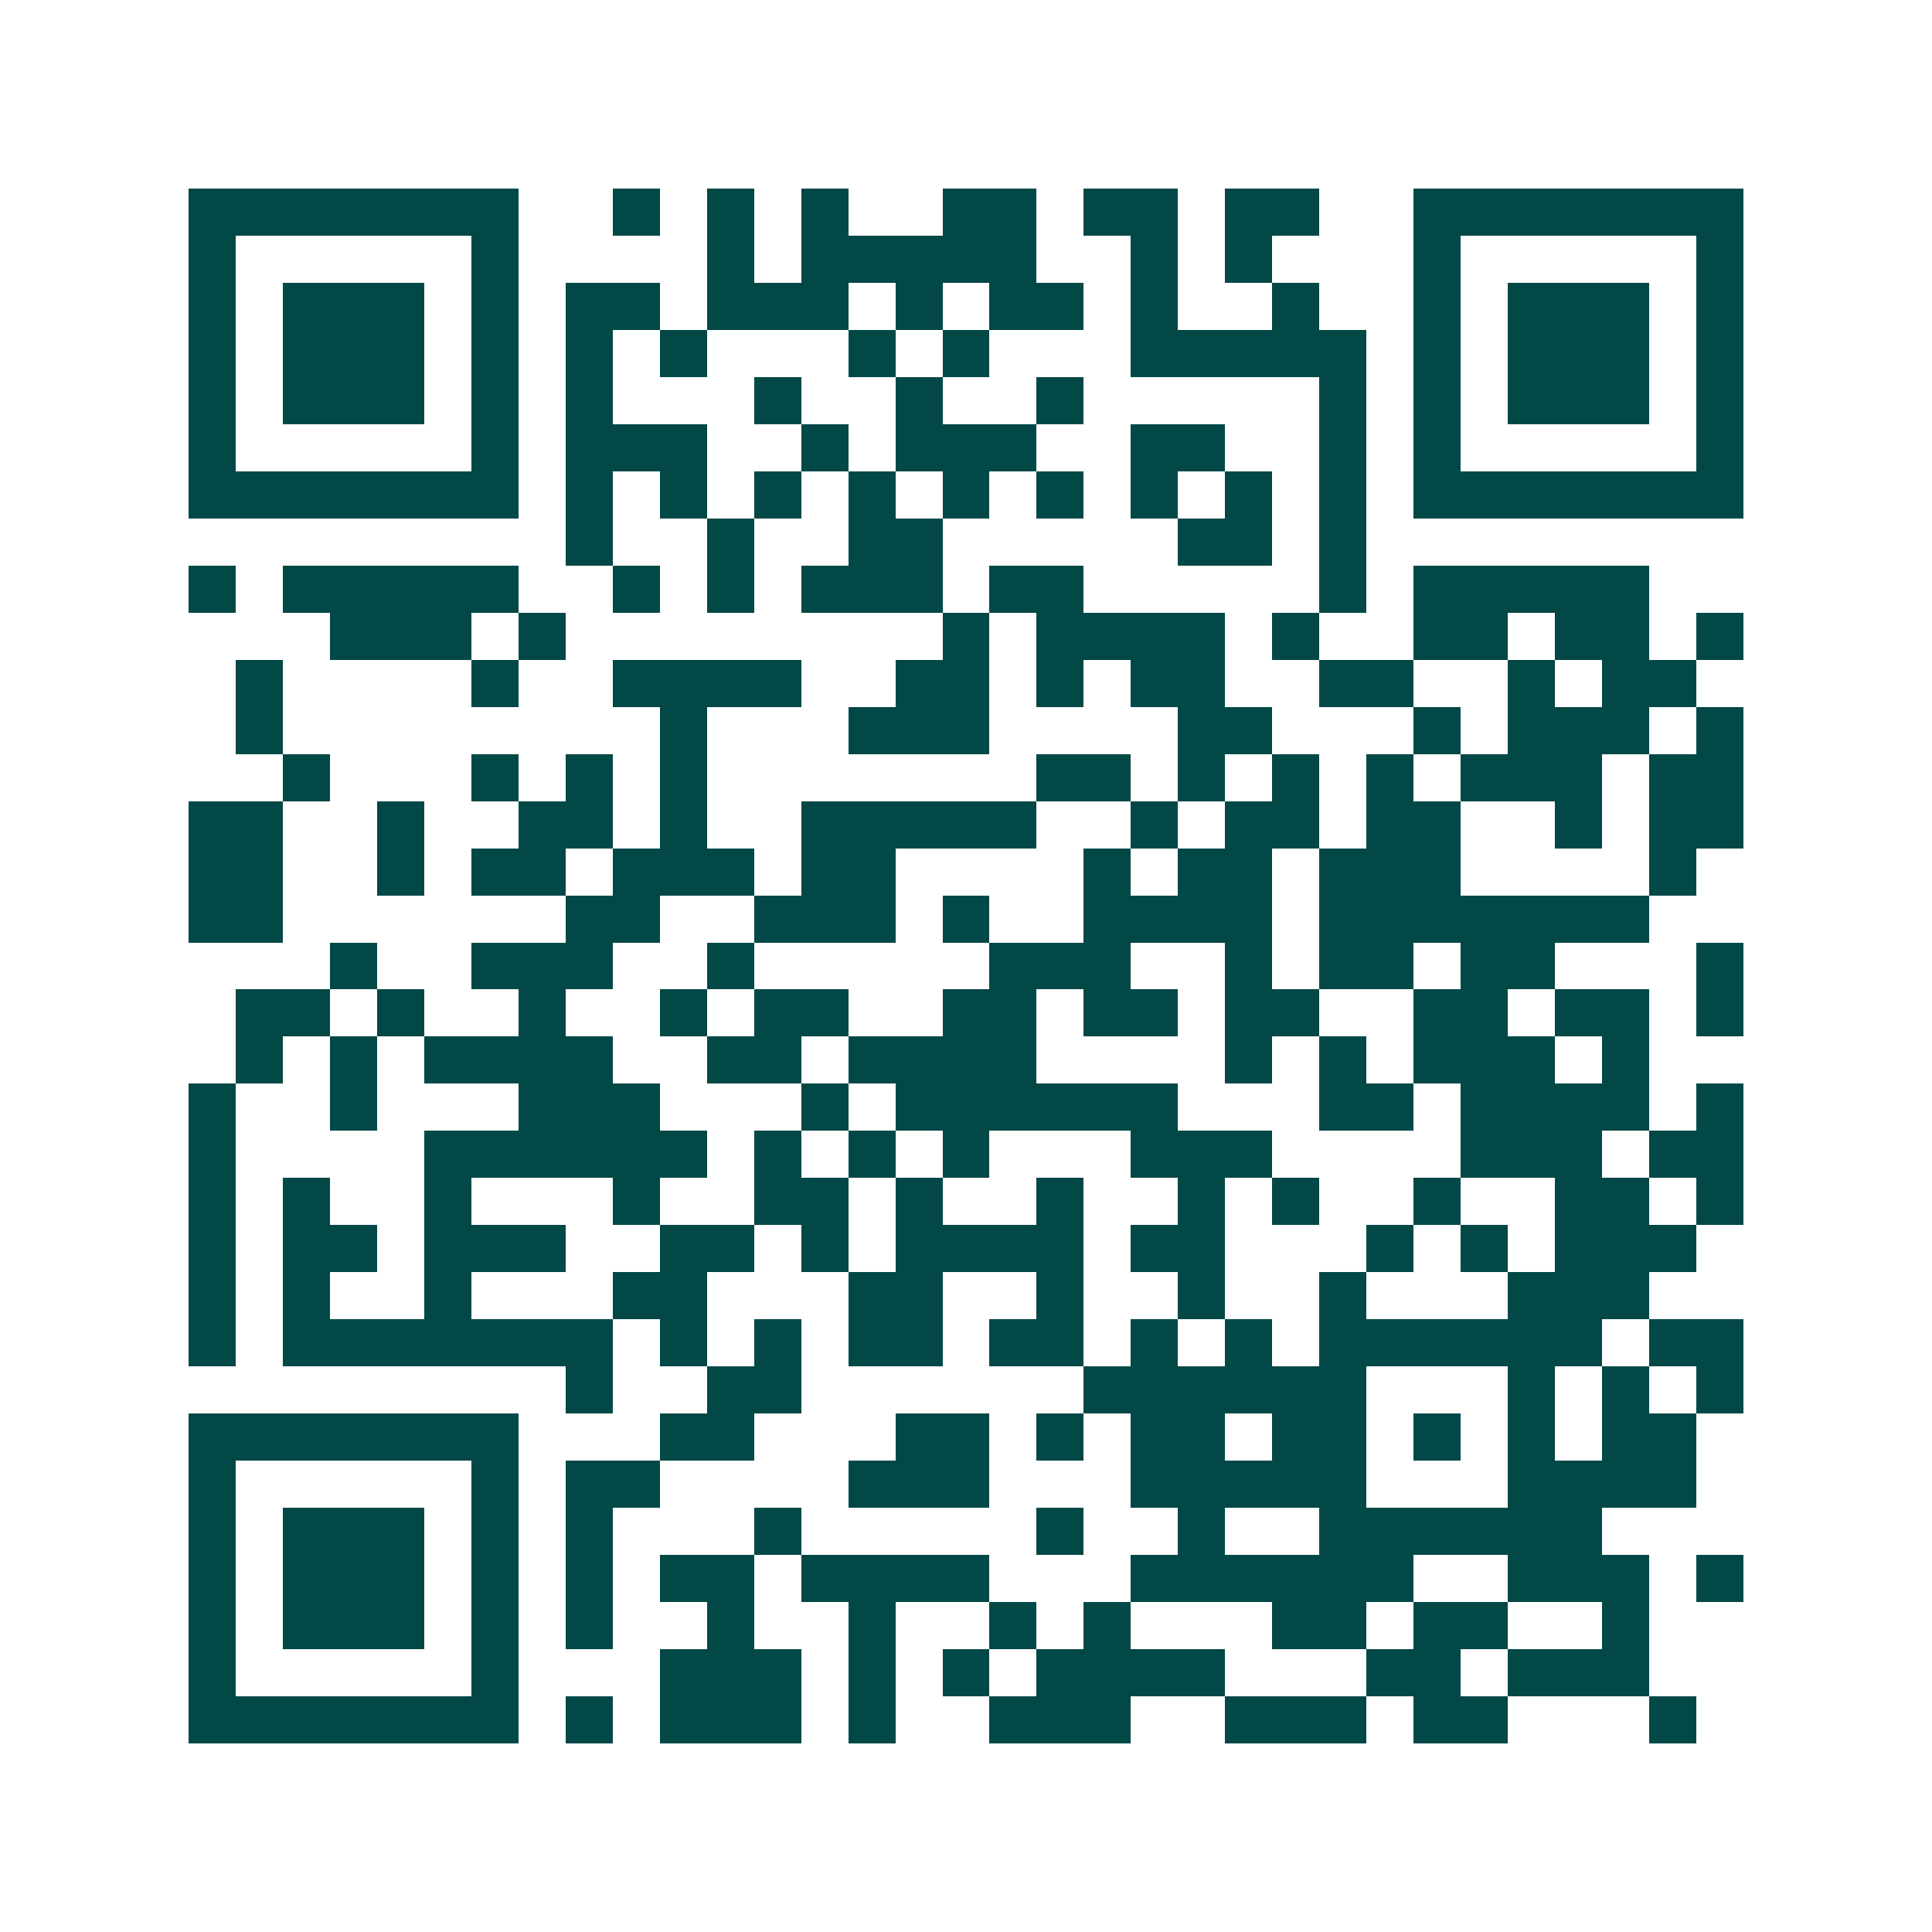 <svg xmlns="http://www.w3.org/2000/svg" width="200" height="200" viewBox="0 0 41 41" shape-rendering="crispEdges"><path fill="#ffffff" d="M0 0h41v41H0z"/><path stroke="#014847" d="M4 4.5h7m2 0h1m1 0h1m1 0h1m2 0h2m1 0h2m1 0h2m2 0h7M4 5.5h1m5 0h1m4 0h1m1 0h5m2 0h1m1 0h1m3 0h1m5 0h1M4 6.5h1m1 0h3m1 0h1m1 0h2m1 0h3m1 0h1m1 0h2m1 0h1m2 0h1m2 0h1m1 0h3m1 0h1M4 7.5h1m1 0h3m1 0h1m1 0h1m1 0h1m3 0h1m1 0h1m3 0h5m1 0h1m1 0h3m1 0h1M4 8.5h1m1 0h3m1 0h1m1 0h1m3 0h1m2 0h1m2 0h1m5 0h1m1 0h1m1 0h3m1 0h1M4 9.5h1m5 0h1m1 0h3m2 0h1m1 0h3m2 0h2m2 0h1m1 0h1m5 0h1M4 10.5h7m1 0h1m1 0h1m1 0h1m1 0h1m1 0h1m1 0h1m1 0h1m1 0h1m1 0h1m1 0h7M12 11.5h1m2 0h1m2 0h2m5 0h2m1 0h1M4 12.5h1m1 0h5m2 0h1m1 0h1m1 0h3m1 0h2m5 0h1m1 0h5M7 13.5h3m1 0h1m8 0h1m1 0h4m1 0h1m2 0h2m1 0h2m1 0h1M5 14.5h1m4 0h1m2 0h4m2 0h2m1 0h1m1 0h2m2 0h2m2 0h1m1 0h2M5 15.5h1m8 0h1m3 0h3m4 0h2m3 0h1m1 0h3m1 0h1M6 16.5h1m3 0h1m1 0h1m1 0h1m7 0h2m1 0h1m1 0h1m1 0h1m1 0h3m1 0h2M4 17.5h2m2 0h1m2 0h2m1 0h1m2 0h5m2 0h1m1 0h2m1 0h2m2 0h1m1 0h2M4 18.5h2m2 0h1m1 0h2m1 0h3m1 0h2m4 0h1m1 0h2m1 0h3m4 0h1M4 19.5h2m6 0h2m2 0h3m1 0h1m2 0h4m1 0h7M7 20.5h1m2 0h3m2 0h1m5 0h3m2 0h1m1 0h2m1 0h2m3 0h1M5 21.5h2m1 0h1m2 0h1m2 0h1m1 0h2m2 0h2m1 0h2m1 0h2m2 0h2m1 0h2m1 0h1M5 22.5h1m1 0h1m1 0h4m2 0h2m1 0h4m4 0h1m1 0h1m1 0h3m1 0h1M4 23.5h1m2 0h1m3 0h3m3 0h1m1 0h6m3 0h2m1 0h4m1 0h1M4 24.5h1m4 0h6m1 0h1m1 0h1m1 0h1m3 0h3m4 0h3m1 0h2M4 25.5h1m1 0h1m2 0h1m3 0h1m2 0h2m1 0h1m2 0h1m2 0h1m1 0h1m2 0h1m2 0h2m1 0h1M4 26.5h1m1 0h2m1 0h3m2 0h2m1 0h1m1 0h4m1 0h2m3 0h1m1 0h1m1 0h3M4 27.5h1m1 0h1m2 0h1m3 0h2m3 0h2m2 0h1m2 0h1m2 0h1m3 0h3M4 28.5h1m1 0h7m1 0h1m1 0h1m1 0h2m1 0h2m1 0h1m1 0h1m1 0h6m1 0h2M12 29.5h1m2 0h2m6 0h6m3 0h1m1 0h1m1 0h1M4 30.5h7m3 0h2m3 0h2m1 0h1m1 0h2m1 0h2m1 0h1m1 0h1m1 0h2M4 31.5h1m5 0h1m1 0h2m4 0h3m3 0h5m3 0h4M4 32.5h1m1 0h3m1 0h1m1 0h1m3 0h1m5 0h1m2 0h1m2 0h6M4 33.5h1m1 0h3m1 0h1m1 0h1m1 0h2m1 0h4m3 0h6m2 0h3m1 0h1M4 34.5h1m1 0h3m1 0h1m1 0h1m2 0h1m2 0h1m2 0h1m1 0h1m3 0h2m1 0h2m2 0h1M4 35.5h1m5 0h1m3 0h3m1 0h1m1 0h1m1 0h4m3 0h2m1 0h3M4 36.5h7m1 0h1m1 0h3m1 0h1m2 0h3m2 0h3m1 0h2m3 0h1"/></svg>
